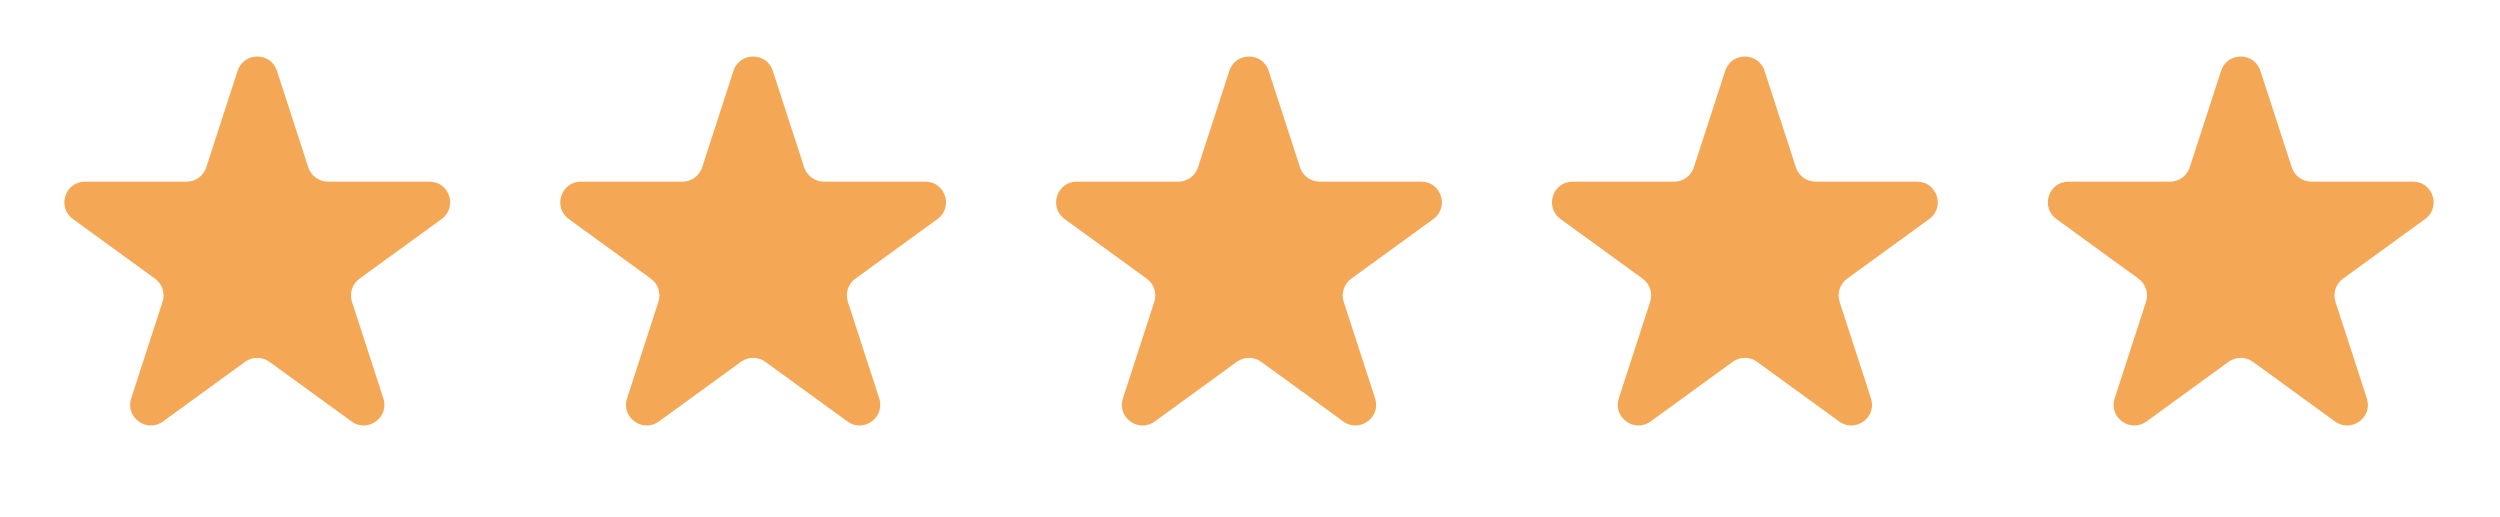 <svg xmlns="http://www.w3.org/2000/svg" width="121" height="25" viewBox="0 0 121 25" fill="none"><path d="M11.501 3.427C11.8 2.506 13.104 2.506 13.403 3.427L14.922 8.101C15.056 8.513 15.44 8.792 15.873 8.792H20.787C21.756 8.792 22.159 10.031 21.375 10.601L17.399 13.489C17.049 13.744 16.902 14.195 17.036 14.607L18.555 19.281C18.854 20.203 17.799 20.969 17.016 20.399L13.04 17.511C12.689 17.256 12.215 17.256 11.864 17.511L7.889 20.399C7.105 20.969 6.05 20.203 6.35 19.281L7.868 14.607C8.002 14.195 7.856 13.744 7.505 13.489L3.529 10.601C2.746 10.031 3.148 8.792 4.117 8.792H9.031C9.465 8.792 9.849 8.513 9.982 8.101L11.501 3.427Z" fill="#F4A856"></path><path d="M35.501 3.427C35.8 2.506 37.104 2.506 37.403 3.427L38.922 8.101C39.056 8.513 39.44 8.792 39.873 8.792H44.787C45.756 8.792 46.159 10.031 45.375 10.601L41.399 13.489C41.049 13.744 40.902 14.195 41.036 14.607L42.554 19.281C42.854 20.203 41.799 20.969 41.016 20.399L37.04 17.511C36.689 17.256 36.215 17.256 35.864 17.511L31.889 20.399C31.105 20.969 30.05 20.203 30.35 19.281L31.868 14.607C32.002 14.195 31.856 13.744 31.505 13.489L27.529 10.601C26.746 10.031 27.148 8.792 28.117 8.792H33.031C33.465 8.792 33.849 8.513 33.983 8.101L35.501 3.427Z" fill="#F4A856"></path><path d="M59.501 3.427C59.8 2.506 61.104 2.506 61.403 3.427L62.922 8.101C63.056 8.513 63.44 8.792 63.873 8.792H68.787C69.756 8.792 70.159 10.031 69.375 10.601L65.399 13.489C65.049 13.744 64.902 14.195 65.036 14.607L66.555 19.281C66.854 20.203 65.799 20.969 65.016 20.399L61.04 17.511C60.689 17.256 60.215 17.256 59.864 17.511L55.889 20.399C55.105 20.969 54.05 20.203 54.35 19.281L55.868 14.607C56.002 14.195 55.856 13.744 55.505 13.489L51.529 10.601C50.746 10.031 51.148 8.792 52.117 8.792H57.031C57.465 8.792 57.849 8.513 57.983 8.101L59.501 3.427Z" fill="#F4A856"></path><path d="M83.501 3.427C83.8 2.506 85.104 2.506 85.403 3.427L86.922 8.101C87.056 8.513 87.44 8.792 87.873 8.792H92.787C93.756 8.792 94.159 10.031 93.375 10.601L89.399 13.489C89.049 13.744 88.902 14.195 89.036 14.607L90.555 19.281C90.854 20.203 89.799 20.969 89.016 20.399L85.04 17.511C84.689 17.256 84.215 17.256 83.864 17.511L79.889 20.399C79.105 20.969 78.05 20.203 78.35 19.281L79.868 14.607C80.002 14.195 79.856 13.744 79.505 13.489L75.529 10.601C74.746 10.031 75.148 8.792 76.117 8.792H81.031C81.465 8.792 81.849 8.513 81.983 8.101L83.501 3.427Z" fill="#F4A856"></path><path d="M107.501 3.427C107.8 2.506 109.104 2.506 109.403 3.427L110.922 8.101C111.056 8.513 111.44 8.792 111.873 8.792H116.787C117.756 8.792 118.159 10.031 117.375 10.601L113.399 13.489C113.049 13.744 112.902 14.195 113.036 14.607L114.555 19.281C114.854 20.203 113.799 20.969 113.016 20.399L109.04 17.511C108.689 17.256 108.215 17.256 107.864 17.511L103.889 20.399C103.105 20.969 102.05 20.203 102.35 19.281L103.868 14.607C104.002 14.195 103.856 13.744 103.505 13.489L99.529 10.601C98.746 10.031 99.148 8.792 100.117 8.792H105.031C105.465 8.792 105.849 8.513 105.982 8.101L107.501 3.427Z" fill="#F4A856"></path></svg>